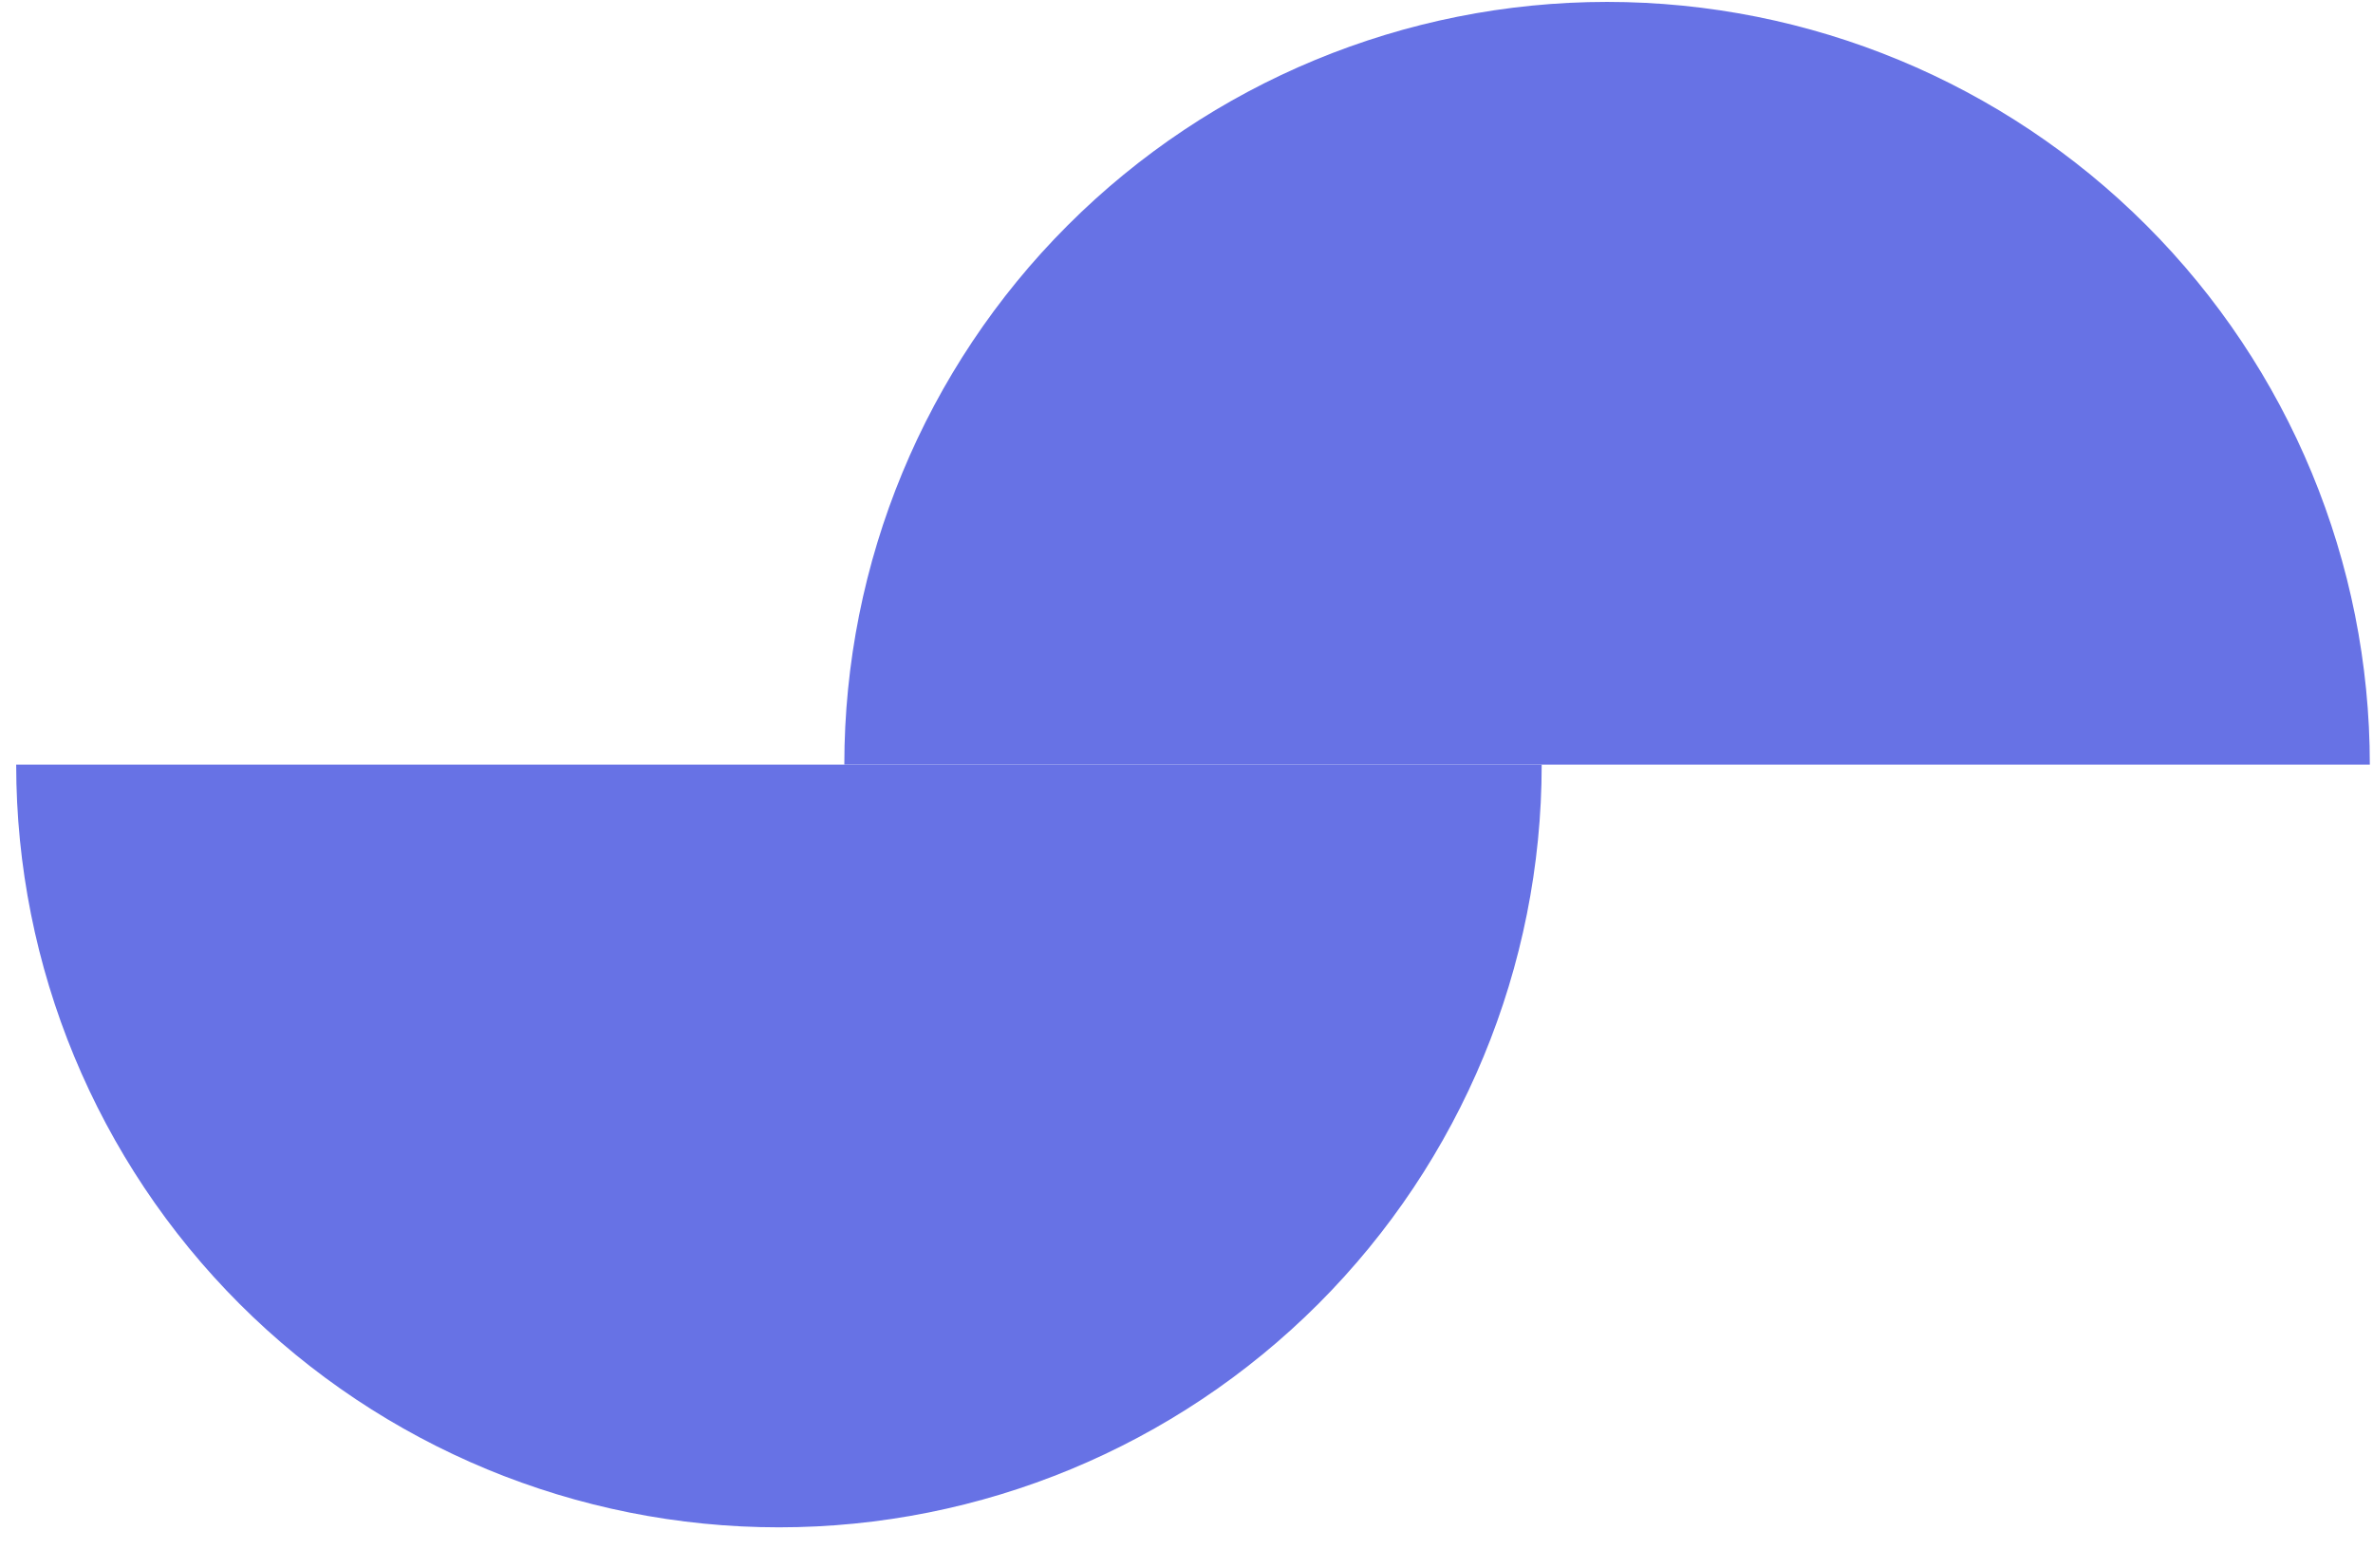 <svg width="56" height="37" viewBox="0 0 56 37" fill="none" xmlns="http://www.w3.org/2000/svg">
<path d="M55.925 18.045C55.925 13.271 54.028 8.693 50.652 5.317C47.277 1.941 42.698 0.045 37.925 0.045C33.151 0.045 28.572 1.941 25.197 5.317C21.821 8.693 19.925 13.271 19.925 18.045L37.925 18.045L55.925 18.045Z" fill="#6772E5"/>
<path d="M0.382 18.045C0.382 22.819 2.278 27.397 5.654 30.773C9.029 34.148 13.608 36.045 18.382 36.045C23.155 36.045 27.734 34.148 31.11 30.773C34.485 27.397 36.382 22.819 36.382 18.045L18.382 18.045L0.382 18.045Z" fill="#6772E5"/>
</svg>
